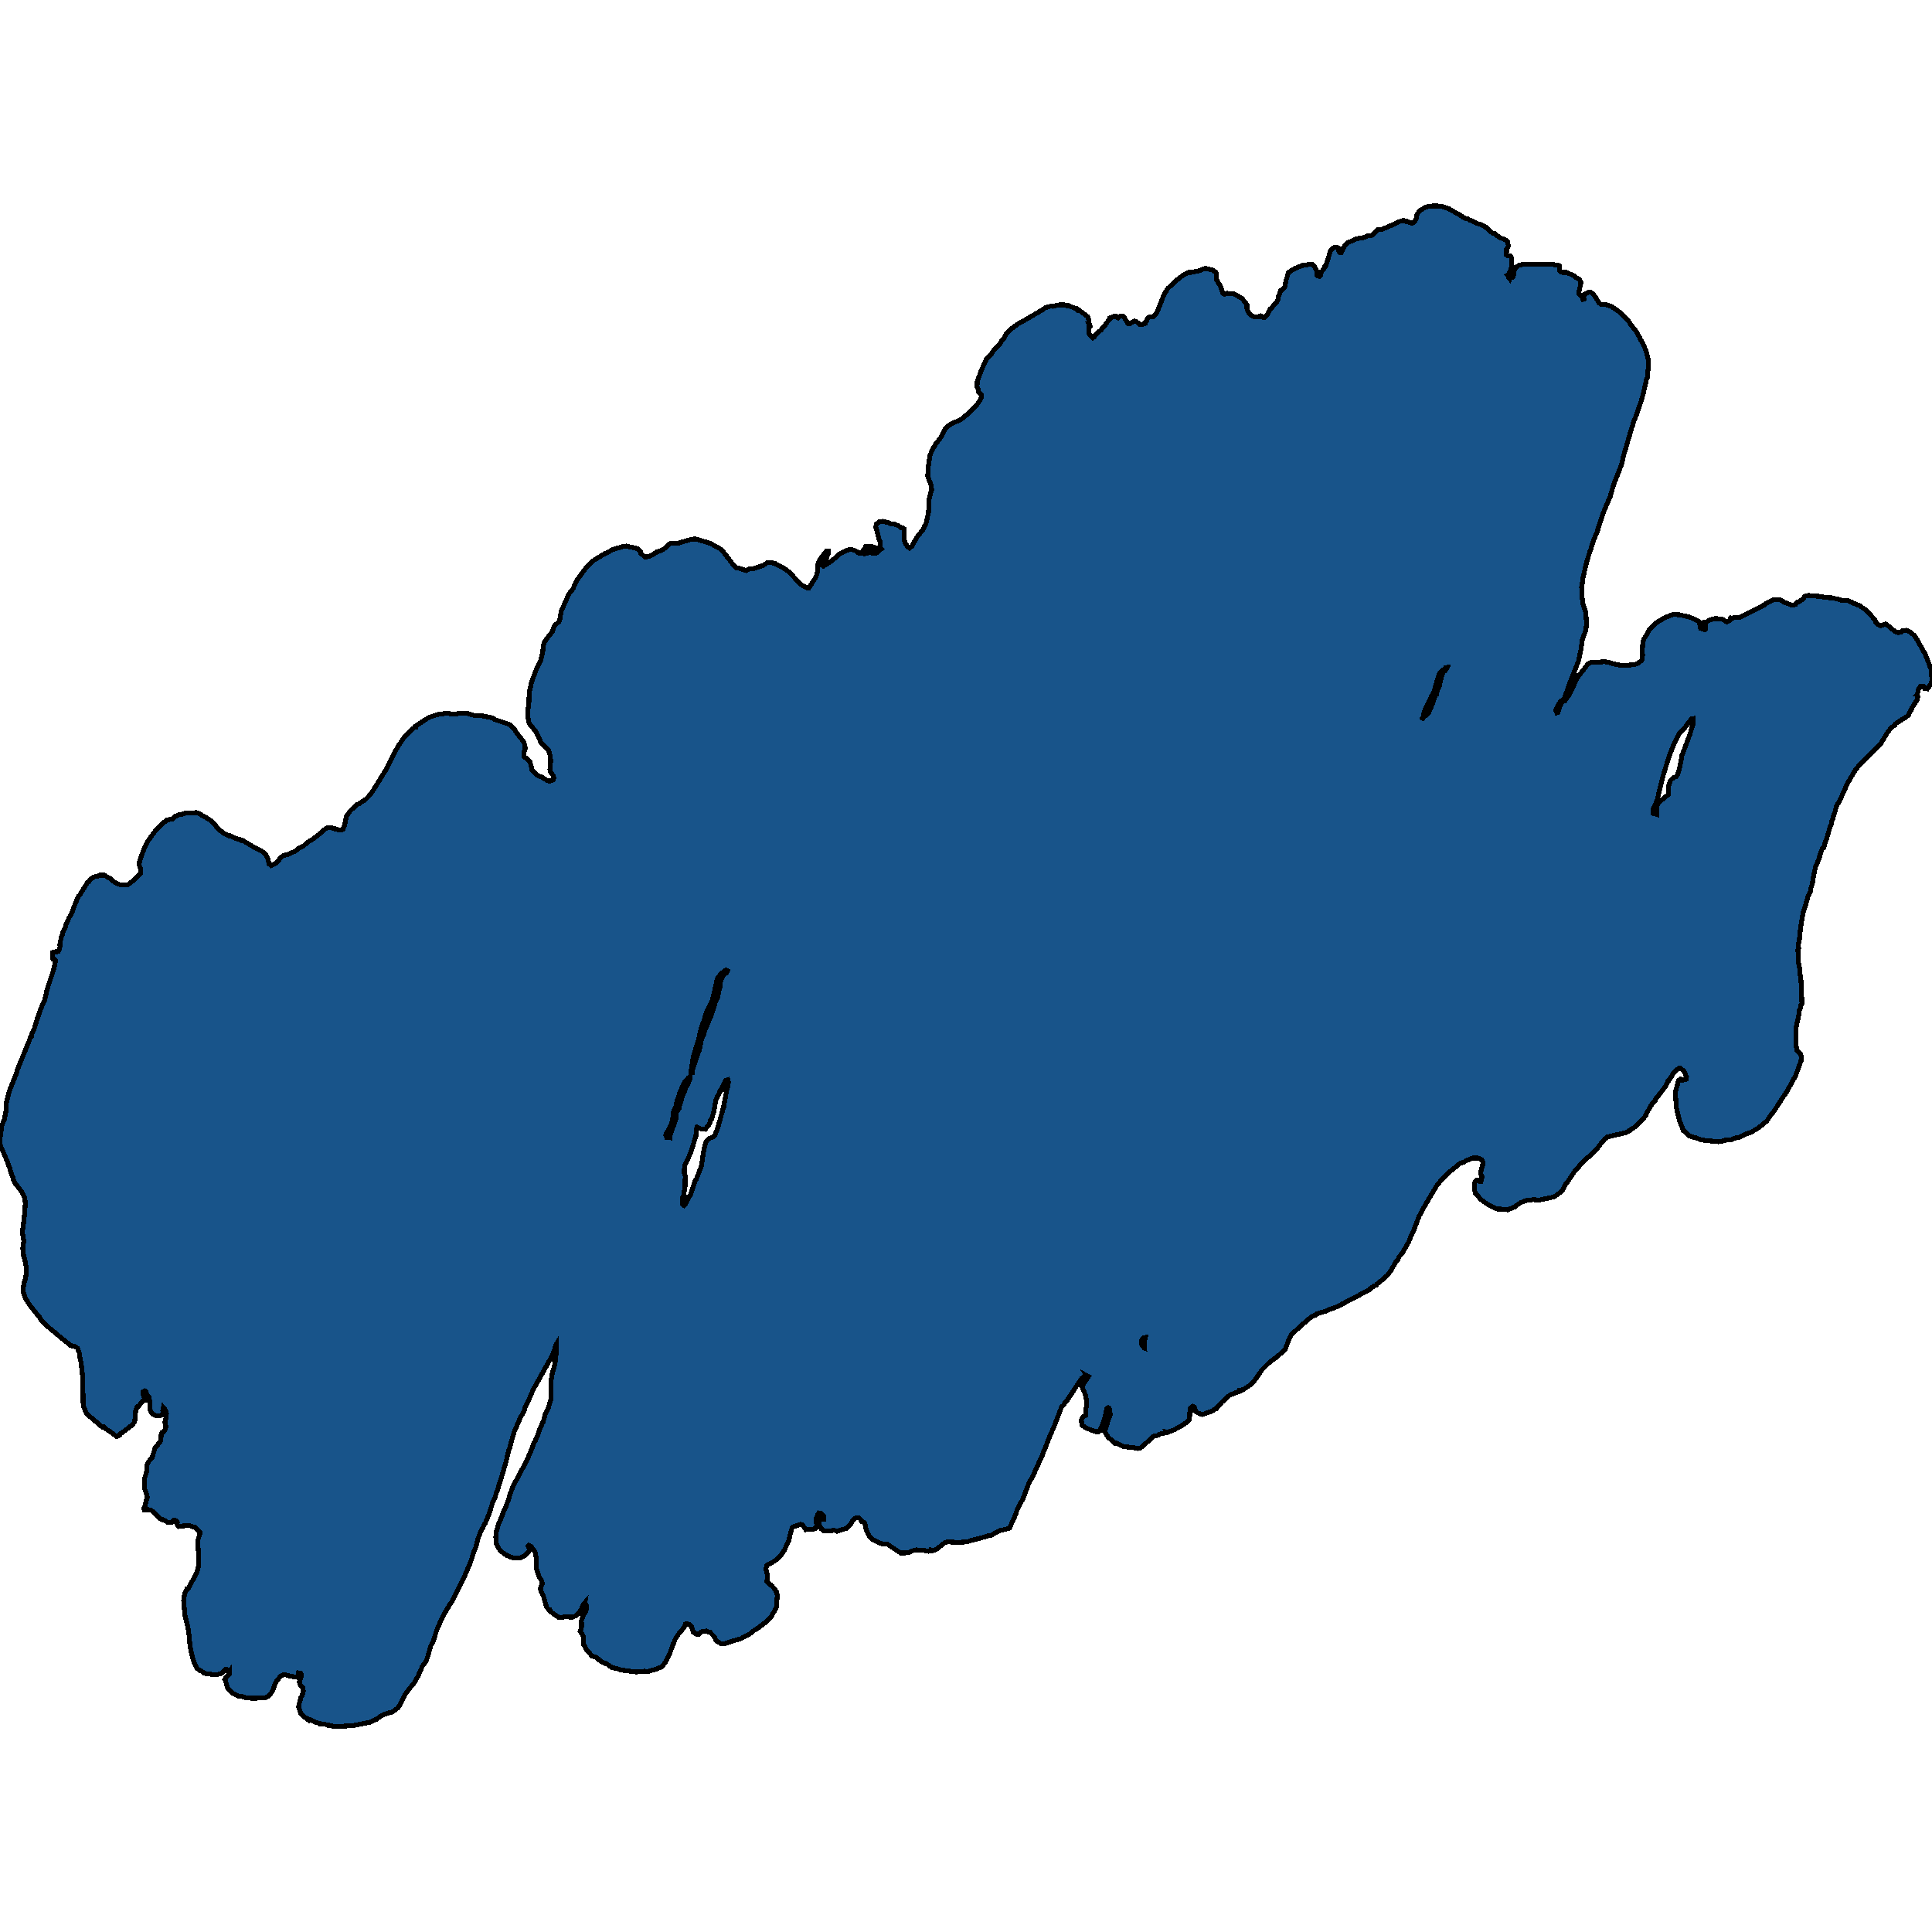 <svg xmlns="http://www.w3.org/2000/svg" width="400" height="400"><path style="stroke: black; fill: #18548a; shape-rendering: crispEdges; stroke-width: 1px;" d="M305.666,46.221L306.507,46.462L306.74,46.622L307.083,46.676L307.363,46.943L307.783,47.077L308.437,47.826L309.029,48.254L309.402,48.334L309.854,48.736L310.616,49.217L311.768,49.699L312.095,49.993L312.298,50.876L311.971,51.572L311.971,51.786L311.862,51.786L311.784,52.481L311.862,52.749L312.204,52.99L312.718,53.043L312.92,53.364L313.014,54.969L312.78,55.799L312.375,56.788L312.095,56.949L312.36,57.324L312.391,57.564L312.516,57.698L312.531,57.618L313.076,57.457L313.325,57.297L313.403,56.334L313.776,55.504L314.461,54.916L315.271,54.755L321.124,54.675L322.805,54.969L322.93,56.066L323.132,56.28L323.288,56.334L323.583,56.414L324.331,56.387L325.529,56.949L325.809,57.056L326.121,57.377L327.008,57.805L327.319,58.554L326.899,60.427L326.884,60.828L327.584,61.577L327.724,61.978L327.942,61.898L327.833,61.363L328.098,60.935L328.814,60.56L329.265,60.48L329.732,60.774L330.386,61.604L331.071,62.754L331.304,62.888L331.476,63.048L332.519,63.075L333.593,63.423L335.352,64.627L337.438,66.793L337.516,67.061L338.963,68.88L339.088,69.281L339.477,69.843L339.493,70.003L340.286,71.394L340.785,72.651L341.283,74.524L341.298,76.289L341.158,76.824L341.065,78.215L340.862,78.67L340.302,81.157L339.851,82.869L338.667,86.265L338.372,86.907L338.076,87.843L338.045,88.084L337.874,88.458L336.192,94.182L336.052,94.69L335.757,96.08L334.138,100.199L333.375,102.792L331.896,106.269L330.822,109.477L330.806,109.825L329.872,111.964L329.779,112.445L329.39,113.462L329.421,113.702L329.25,113.97L328.534,116.216L327.646,120.039L327.553,121.429L327.475,121.59L327.568,121.723L327.553,123.648L327.771,125.226L328.222,126.509L328.362,127.284L328.487,129.503L328.409,129.744L328.347,130.412L327.615,132.337L327.335,134.449L327.242,134.743L326.821,136.828L325.016,141.4L323.848,144.634L323.646,144.901L323.148,145.115L322.416,146.291L322.089,147.093L322.323,147.601L322.509,147.548L323.054,145.944L323.381,145.409L323.817,145.088L324.035,145.062L324.953,143.725L325.467,142.736L326.292,140.811L326.821,139.956L328.783,137.47L329.592,137.069L331.382,137.069L332.145,136.962L333.499,137.229L333.826,137.39L335.601,137.764L336.504,137.764L338.325,137.604L338.948,137.443L339.866,136.748L339.944,136.508L340.022,136.374L340.022,135.732L340.1,135.572L339.991,135.064L340.131,133.005L340.364,132.23L340.551,132.016L340.956,131.348L341.438,130.359L342.73,129.049L344.645,127.899L346.093,127.311L346.575,127.231L347.665,127.284L349.782,127.739L351.588,128.594L351.899,128.942L351.961,129.69L352.117,130.118L352.958,130.386L353.16,130.172L353.176,129.771L352.802,129.076L352.818,128.862L353.253,128.808L353.689,128.514L354.654,128.14L355.262,128.06L356.413,128.167L356.787,128.327L357.472,128.755L357.83,128.648L358.188,128.327L358.204,128.033L358.313,127.926L358.624,128.033L358.873,127.899L360.305,127.792L362.5,126.643L362.687,126.616L363.014,126.375L364.819,125.493L364.928,125.386L365.084,125.413L365.8,124.825L367.217,124.183L367.777,124.156L368.649,124.237L369.365,124.664L370.781,125.226L371.28,125.252L371.747,125.146L372.12,124.691L372.665,124.504L372.836,124.317L373.163,124.183L373.661,123.488L374.346,123.274L376.588,123.461L377.973,123.702L379.328,123.782L380.713,124.103L381.32,124.343L382.674,124.37L383.017,124.557L383.281,124.584L383.686,124.878L385.009,125.386L386.068,126.135L386.955,126.91L388.185,128.38L388.309,128.728L388.948,129.37L389.352,129.53L390.427,129.209L390.956,129.584L392.31,130.733L392.979,130.974L393.524,130.92L393.836,130.599L394.63,130.493L395.455,130.813L396.311,131.562L396.902,132.417L398.661,135.572L399.782,138.512L400,140.704L399.86,141.48L399.066,142.602L398.755,142.522L398.443,142.495L398.194,142.041L397.665,142.041L397.214,142.709L396.965,143.752L396.856,143.886L396.918,143.912L397.058,144.26L396.887,144.928L395.75,146.692L395.75,146.879L395.423,147.387L395.159,148.029L394.396,148.643L393.68,149.018L393.446,149.205L392.466,149.82L392.357,150.14L392.217,150.14L391.407,150.835L390.816,151.61L389.43,153.882L388.169,155.246L385.118,158.239L384.091,159.469L382.456,162.275L380.915,165.722L380.199,166.925L379.95,167.994L379.654,168.742L379.405,169.758L379.281,169.945L379.078,170.88L378.907,171.148L378.207,173.606L377.895,174.301L377.6,175.477L377.335,175.557L376.743,177.214L376.666,177.722L375.918,179.352L375.358,181.944L375.249,182.879L374.875,184.028L374.798,184.616L374.362,185.498L373.583,188.223L373.35,188.757L372.867,191.616L372.634,193.353L372.509,194.93L372.354,195.304L372.385,196.372L372.245,196.666L372.323,199.071L372.572,200.407L372.696,201.796L372.883,202.998L373.07,207.727L372.867,208.101L372.712,208.796L372.478,209.33L372.463,209.971L371.887,212.589L371.824,213.738L371.856,216.543L372.058,217.451L372.758,218.145L372.945,218.706L372.883,219.615L371.778,222.66L369.91,226.079L369.303,226.907L367.295,230.032L366.75,230.7L365.8,232.089L364.134,233.478L362.625,234.386L361.192,234.893L359.838,235.561L359.449,235.561L358.468,235.935L357.083,236.095L356.398,236.309L355.791,236.389L352.164,236.015L351.027,235.507L350.436,235.427L349.689,235.16L348.864,234.252L348.474,234.092L348.474,233.878L347.712,231.982L347.105,229.444L346.887,226.773L346.902,225.999L347.54,223.702L347.914,223.434L348.21,223.595L348.848,223.568L349.128,223.434L349.191,223.007L348.615,221.698L347.914,221.191L347.603,221.164L347.354,221.324L346.575,221.992L345.781,223.328L345.361,223.808L345.361,223.969L345.081,224.343L344.832,224.877L343.042,227.254L342.87,227.361L342.637,227.975L341.999,228.616L340.925,230.459L340.785,230.913L339.991,231.875L338.403,233.397L337.796,233.771L337.484,234.065L337.22,234.145L337.111,234.279L336.644,234.492L332.83,235.374L332.223,235.828L332.021,236.122L331.491,236.629L331.382,236.843L330.557,237.938L329.141,239.407L328.394,239.861L327.351,240.929L326.541,241.997L326.323,242.158L325.95,242.612L324.502,244.748L324.268,244.935L323.615,246.244L323.257,246.698L321.933,247.686L321.015,247.98L318.54,248.487L317.419,248.353L316.921,248.46L316.547,248.46L315.862,248.594L314.835,248.994L313.917,249.609L313.745,249.822L312.282,250.41L312.251,250.356L310.134,250.33L309.278,250.036L308.204,249.475L307.083,248.701L306.491,248.22L305.464,247.018L305.464,246.885L305.293,246.484L305.246,245.443L305.355,244.802L305.76,244.267L306.102,244.267L306.367,244.561L306.631,244.561L306.834,243.653L306.585,243.119L306.554,242.745L306.803,241.704L306.943,241.463L307.005,240.529L306.803,240.101L306.118,239.781L304.95,239.754L303.627,240.261L303.16,240.555L302.242,240.902L300.109,242.638L298.552,244.134L297.385,245.603L295.065,249.502L293.773,251.879L292.684,254.763L292.326,255.43L291.672,257.113L290.255,259.543L289.648,260.21L289.461,260.744L289.026,261.225L287.951,263.067L287.189,264.082L286.862,264.402L285.103,265.844L284.963,266.058L284.511,266.245L283.624,266.832L283.546,266.992L280.417,268.674L278.596,269.582L278.425,269.796L277.958,269.876L277.833,270.036L276.588,270.624L275.062,271.184L274.471,271.451L272.743,271.985L272.478,272.119L272.369,272.279L272.011,272.359L271.42,272.706L269.567,274.281L267.435,276.257L266.968,277.031L266.034,279.488L264.057,281.17L263.667,281.41L262.531,282.344L261.239,283.652L259.932,285.575L259.371,286.242L258.639,286.883L257.425,287.684L257.036,287.764L257.114,287.844L256.989,287.924L254.872,288.725L254.39,289.018L252.958,290.326L252.257,291.154L251.852,291.474L251.868,291.634L251.494,291.768L251.09,292.088L249.346,292.729L248.879,292.862L248.023,292.542L247.572,292.222L247.229,291.261L246.933,291.154L246.498,291.448L246.342,292.222L246.28,293.877L245.875,294.357L244.707,295.131L243.135,296.012L241.75,296.546L241.703,296.546L241.392,296.466L241.438,296.6L240.177,296.893L239.664,297.187L238.73,297.374L237.733,298.388L236.161,299.749L235.585,299.91L234.823,299.749L232.674,299.509L231.912,299.189L231.211,298.788L230.837,298.788L229.436,297.561L228.643,296.333L229.032,295.452L229.281,294.544L229.872,292.836L229.654,291.581L229.421,291.448L229.156,291.688L228.736,293.61L228.378,294.678L227.646,296.173L227.413,296.493L227.148,296.466L226.619,296.333L224.938,295.692L223.988,295.078L223.879,293.984L224.128,293.423L224.72,293.076L224.798,291.875L224.953,291.047L224.969,290.113L224.735,288.805L224.05,287.203L224.206,286.669L225.358,285.014L224.922,284.774L224.984,284.88L224.471,284.987L223.864,285.468L221.031,289.793L220.517,290.38L220.143,290.994L219.785,291.287L218.213,295.398L217.263,297.534L216.454,299.669L216.158,300.257L215.831,301.244L214.212,304.768L214.057,305.221L212.998,307.116L211.831,310.213L210.539,312.668L210.352,313.335L209.9,314.483L208.982,316.378L208.297,316.591L207.036,316.885L205.168,317.872L204.903,317.872L204.125,318.139L200.965,318.967L200.327,319.207L198.537,319.34L196.155,319.234L195.61,319.367L193.898,320.755L193.12,321.075L193.042,320.968L192.762,320.915L192.746,321.128L192.232,321.182L191.376,321.022L189.695,320.888L188.901,321.075L188.045,321.475L186.488,321.555L183.624,319.634L182.892,319.661L182.394,319.581L180.511,318.646L180.121,318.246L179.421,316.912L179.25,316.458L179.203,315.871L178.969,315.257L178.425,315.017L178.362,314.83L177.958,314.35L177.46,314.189L176.852,314.43L176.292,315.15L176.214,315.417L175.218,316.458L174.533,316.618L173.334,317.045L172.681,316.805L171.949,316.938L170.626,316.965L170.05,316.538L169.474,315.417L169.676,314.883L169.956,314.563L170.548,314.59L170.579,313.976L169.972,313.282L169.552,313.229L169.38,313.442L169.022,314.323L169.022,315.15L169.1,315.791L168.82,316.485L168.011,316.671L166.843,316.698L166.065,315.631L165.753,315.604L164.259,316.111L163.994,316.325L163.559,317.819L163.341,318.967L162.983,319.634L162.407,320.915L161.535,322.223L160.757,322.89L159.916,323.477L159.2,323.797L158.78,324.117L158.562,324.785L158.904,326.146L158.857,326.973L158.748,327.453L159.324,327.96L159.589,328.094L159.651,328.227L159.869,328.387L160.29,328.894L160.772,329.588L160.943,330.389L160.788,331.723L160.85,332.07L160.772,332.737L159.745,334.605L158.328,336.019L156.865,337.113L156.211,337.487L155.293,338.234L153.378,339.275L151.79,339.728L151.417,339.888L150.825,339.995L150.576,340.182L149.751,340.315L149.237,340.262L148.428,339.835L148.163,339.515L147.945,338.928L146.98,337.914L146.513,337.834L146.202,337.674L145.237,337.834L144.801,338.314L144.271,338.421L143.524,337.887L143.182,336.74L142.668,336.313L142.217,336.179L141.905,336.259L141.532,337.06L140.551,338.234L139.804,339.328L139.493,340.208L139.368,340.369L138.59,342.583L137.749,344.184L136.986,345.091L135.772,345.625L134.823,345.838L134.371,346.025L133.92,346.079L133.375,345.999L133.157,346.079L131.631,346.159L128.378,345.732L127.911,345.518L126.775,345.278L125.467,344.398L125.249,344.398L124.658,344.104L123.988,343.651L123.879,343.464L123.459,343.17L122.587,342.877L121.42,341.516L121.108,340.849L120.859,340.555L120.75,338.714L120.408,338.154L120.143,337.78L120.361,337.113L120.423,336.419L120.361,335.539L120.766,334.498L121.186,333.751L121.389,333.217L121.389,332.363L121.062,331.91L121.077,331.83L120.735,332.23L120.377,333.137L119.91,333.858L119.178,334.552L118.602,334.792L116.828,334.765L116.454,334.845L115.644,334.845L113.963,333.671L113.885,333.377L113.761,333.404L113.169,332.737L112.453,330.282L112.002,329.401L111.862,328.868L112.235,328.014L112.22,327.427L111.675,326.546L110.99,324.624L111.037,322.65L110.866,321.662L110.585,320.968L109.885,320.114L109.48,319.954L109.356,320.114L109.636,320.862L109.511,321.182L108.608,322.089L107.581,322.596L106.818,322.596L105.915,322.436L105.262,322.143L105.012,322.116L103.565,321.048L103.253,320.541L102.724,319.447L102.724,318.7L102.646,318.246L102.771,317.018L102.958,316.565L102.989,316.244L103.207,315.577L103.892,314.003L104.374,312.615L104.732,311.947L105.402,310.159L105.433,309.866L106.18,307.757L106.211,307.73L109.029,302.445L110.165,299.856L110.523,298.788L110.788,298.361L111.286,297.214L111.737,295.932L112.204,294.971L112.204,294.784L112.453,294.411L112.874,292.809L113.45,291.715L114.057,289.686L114.134,288.885L114.057,287.497L114.15,285.441L114.337,284.4L114.897,282.398L115.146,280.262L115.177,278.34L115.1,278.473L115.006,278.927L114.882,279.087L114.773,279.541L114.243,280.823L113.278,282.531L110.367,287.764L109.605,289.526L108.702,291.421L108.686,291.741L107.674,293.663L106.491,296.359L105.697,299.029L105.635,299.616L105.417,300.016L105.168,300.871L104.795,302.525L103.767,306.049L103.16,307.917L103.051,308.451L102.771,309.092L102.413,310.239L102.008,311.067L101.23,313.495L100.467,315.337L100.14,315.817L100.062,316.164L99.471,317.179L98.926,318.7L98.412,320.675L98.101,321.315L97.447,323.37L96.248,326.172L94.458,329.828L93.478,331.723L93.26,331.963L91.968,334.151L90.582,337.033L89.633,339.968L89.212,340.662L88.574,342.903L88.278,343.837L87.422,345.038L86.488,347.173L86.364,347.333L85.632,348.64L85.009,349.307L83.811,350.908L82.705,353.096L82.425,353.549L81.258,354.43L80.09,354.75L79.016,355.177L77.958,355.95L76.448,356.617L73.101,357.258L70.953,357.391L68.898,357.391L68.509,357.231L67.886,357.204L67.295,356.991L66.392,356.991L66.376,356.884L65.395,356.591L64.259,356.03L64.197,356.057L64.103,356.057L63.667,355.817L63.667,355.95L62.858,355.39L62.267,354.75L61.815,353.309L62.282,351.468L62.562,351.015L62.796,350.081L62.64,349.307L62.173,348.853L61.971,348.266L62.438,346.879L62.204,346.372L61.815,346.345L61.753,346.879L61.457,347.253L60.056,347.039L59.698,346.879L58.717,346.692L58.095,347.039L57.207,348.133L56.88,348.827L56.382,350.188L55.837,350.935L55.635,351.121L54.872,351.495L52.288,351.628L50.778,351.442L50.031,351.228L49.393,351.148L48.179,350.534L47.12,349.494L46.653,347.866L46.529,347.706L46.684,347.359L47.432,346.639L47.432,346.079L47.369,346.159L46.996,345.678L46.715,345.625L45.859,346.452L44.723,346.772L42.31,346.452L41.578,345.865L41.407,345.865L40.785,345.412L40.209,344.318L39.71,342.583L39.321,340.609L39.181,338.901L38.948,337.167L38.263,334.258L38.014,331.429L38.169,330.282L38.372,329.615L38.683,328.948L38.994,328.894L39.026,328.761L39.212,328.494L39.633,327.64L40.068,326.893L40.816,325.372L41.08,324.384L41.127,322.329L41.034,320.675L40.925,320.301L40.909,319.02L41.361,317.686L41.407,317.285L40.738,316.645L40.411,316.218L39.96,316.138L39.259,315.844L38.761,315.817L36.986,316.058L36.691,315.684L36.706,315.15L36.597,314.91L36.255,314.75L35.943,314.75L35.554,315.204L34.745,315.204L33.811,314.643L33.593,314.643L32.877,314.243L32.519,313.736L31.367,312.721L30.806,312.561L29.857,312.561L29.841,312.455L29.81,312.268L29.935,312.054L30.495,309.972L30.386,309.385L29.935,308.237L29.966,305.969L30.37,304.661L30.479,303.139L31.04,302.232L31.476,301.805L32.145,299.669L32.705,299.189L32.768,298.895L33.297,298.308L33.39,296.786L33.562,296.573L33.842,296.493L34.044,296.226L34.34,295.559L34.262,294.704L34.122,294.437L34.387,293.583L34.465,292.649L34.278,291.982L33.826,291.421L33.717,291.982L33.857,292.142L33.795,292.569L33.437,293.023L32.659,293.129L31.989,293.023L31.382,292.569L30.993,291.795L31.024,290.273L30.884,289.339L30.511,288.912L30.324,288.565L30.23,288.137L29.981,287.951L29.608,288.164L29.577,288.431L29.888,289.419L29.903,289.953L29.514,290.059L28.689,291.154L28.362,291.287L28.285,291.634L28.113,291.901L27.88,294.384L27.335,295.051L25.265,296.653L24.907,296.84L24.86,297.08L24.626,297.134L24.268,297.427L24.144,297.4L22.727,296.333L22.042,295.932L21.513,295.452L21.248,295.478L20.844,295.212L20.097,294.437L19.801,294.304L17.995,292.756L17.326,291.341L17.31,290.673L17.217,290.433L17.139,286.109L17.045,284.32L16.952,283.866L16.828,282.291L16.578,281.25L16.454,280.235L16.08,279.167L15.722,278.847L14.679,278.607L12.593,276.925L11.208,275.75L10.757,275.429L9.06,273.881L8.499,273.267L8.328,272.893L6.351,270.49L5.215,268.728L4.81,267.446L4.81,266.405L4.935,266.138L4.981,265.577L5.168,265.123L5.448,263.788L5.464,262.56L5.153,260.878L4.903,260.13L4.717,258.501L4.919,256.952L4.639,255.056L4.997,252.279L5.246,249.181L5.121,247.953L4.514,246.778L3.596,245.549L3.176,245.122L2.74,244.161L2.631,243.573L2.428,243.253L2.413,243.012L2.179,242.505L1.946,241.597L1.775,241.33L1.65,240.796L0.171,237.35L0,236.816L0.016,235.614L0.249,234.038L0.265,233.264L0.872,231.822L1.245,230.005L1.323,228.323L1.899,225.999L3.409,222.179L3.518,221.645L5.791,216.115L6.04,215.501L6.211,214.94L6.476,214.646L6.491,214.299L7.098,212.936L7.737,210.826L7.861,210.639L8.499,208.715L9.278,206.979L9.745,204.868L11.115,200.727L11.224,200.166L11.364,199.766L11.473,198.857L11.224,198.563L10.974,198.563L10.85,198.323L10.928,197.174L11.55,197.04L12.08,197.014L12.22,196.8L12.453,195.865L12.453,195.624L12.375,195.785L12.375,195.624L12.687,193.968L12.936,193.433L13.014,193.059L13.621,191.804L13.683,191.376L14.321,189.96L14.866,189.051L15.458,187.395L15.769,186.78L15.878,186.326L16.298,185.524L16.454,185.391L18.073,182.772L18.478,182.451L18.664,182.077L19.489,181.543L20.517,181.302L20.719,181.169L21.015,181.195L21.077,181.142L20.968,181.008L21.233,181.142L21.513,181.169L22.976,181.997L23.615,182.585L24.44,183.039L25.109,183.226L26.463,183.173L27.786,182.157L29.063,180.875L29.125,180.287L29.063,179.752L28.814,179.084L28.907,178.256L29.763,175.904L30.682,174.034L32.394,171.709L33.375,170.72L34.62,169.731L35.741,169.571L36.348,168.956L36.628,168.903L37.111,168.636L37.469,168.636L38.527,168.288L39.617,168.342L40.582,168.235L41.127,168.395L41.189,168.448L42.357,169.09L43.68,169.918L44.505,170.72L45.097,171.575L46.513,172.644L46.638,172.644L47.4,173.072L47.712,173.045L48.583,173.526L49.658,173.82L49.969,174.061L50.202,173.98L52.646,175.45L53.253,175.771L54.032,176.091L54.966,176.84L55.402,177.668L55.713,178.897L56.149,179.218L57.098,178.764L57.597,178.309L58.001,177.615L58.733,177.107L58.92,177.107L59.278,176.92L59.62,176.947L60.072,176.706L60.227,176.573L61.037,176.279L61.846,175.637L62.92,175.076L63.667,174.381L64.477,173.927L66.08,172.751L66.22,172.564L67.45,171.548L67.933,171.308L68.649,171.308L69.022,171.548L69.271,171.548L69.412,171.682L70.61,171.869L70.999,171.736L71.357,170.8L71.7,169.063L72.478,167.914L73.817,166.631L74.471,166.337L74.938,165.963L75.374,165.803L76.261,164.947L77.07,163.932L79.748,159.629L81.102,157.036L81.273,156.582L82.425,154.497L83.842,152.412L85.741,150.648L85.974,150.595L85.959,150.408L88.247,148.884L89.103,148.43L90.567,147.949L92.637,147.654L93.4,147.815L94.303,147.815L95.314,147.654L96.84,147.654L97.011,147.788L98.21,148.136L98.817,148.136L100.109,148.243L101.852,148.617L102.21,148.75L102.428,148.964L105.075,149.846L105.729,150.167L106.631,151.129L106.927,151.691L108.406,153.535L108.639,154.23L108.764,154.925L108.468,155.86L108.437,156.635L108.795,156.903L109.029,157.01L109.698,157.704L110.025,158.747L110.103,159.335L111.068,160.431L111.706,160.751L112.158,160.885L113.356,161.633L113.839,161.74L114.446,161.526L114.601,161.366L114.664,161.072L114.524,160.564L114.01,159.923L113.854,159.255L114.026,157.437L113.885,156.395L113.527,155.246L112.064,153.882L111.301,152.118L110.772,151.236L109.573,149.82L109.309,148.51L109.293,147.066L109.511,145.382L109.573,143.324L110.103,141.052L111.083,138.486L111.893,136.882L112.375,134.93L112.5,133.62L112.733,132.925L113.527,131.776L114.337,130.813L114.804,129.53L115.66,128.782L115.847,128.487L116.22,126.482L117.762,123.007L118.602,121.964L119.458,120.066L120.112,119.264L120.205,119.05L121.56,117.285L122.727,116.135L125.249,114.611L125.716,114.424L126.479,113.996L126.65,113.836L128.736,113.221L128.985,113.114L129.654,113.06L131.32,113.435L131.46,113.408L131.974,113.622L132.69,114.21L132.721,114.611L133.484,115.28L133.842,115.306L134.76,115.066L135.399,114.692L135.897,114.317L137.049,113.889L137.578,113.568L138.434,112.74L138.963,112.472L140.349,112.472L143.088,111.67L143.96,111.563L147.338,112.579L147.696,112.873L148.77,113.435L149.455,113.863L151.712,116.804L152.491,117.552L153.378,117.74L154.436,118.141L155.246,117.766L155.837,117.766L157.939,117.098L158.904,116.456L159.387,116.483L160.445,116.617L160.663,116.831L162.049,117.499L163.45,118.461L165.598,120.868L166.796,121.59L167.03,121.697L167.497,121.723L168.758,119.718L169.147,118.889L169.318,117.9L169.256,116.991L169.552,116.216L169.863,115.708L171.108,114.05L171.482,114.05L171.498,114.585L171.155,115.28L171.155,115.413L170.268,116.162L170.252,116.937L170.517,117.205L171.996,116.242L172.852,115.574L173.786,114.665L174.72,114.21L175.825,113.782L176.323,113.756L177.179,114.05L177.88,114.558L178.316,114.531L178.518,114.317L178.627,114.023L179.094,113.462L179.219,113.087L180.713,113.194L181.709,113.568L181.958,113.568L182.316,113.488L182.207,113.381L182.238,112.258L181.958,111.563L181.538,109.772L181.398,109.558L181.32,109.023L181.46,108.515L182.083,107.98L182.846,107.927L183.982,108.247L184.153,108.381L185.181,108.542L185.554,108.675L185.974,108.809L186.566,109.264L186.94,109.344L187.251,109.558L187.22,111.777L187.391,112.392L187.92,113.221L188.294,113.488L188.808,113.087L189.773,111.322L191.065,109.691L191.454,108.836L191.703,108.488L192.248,106.028L192.326,103.488L192.621,102.284L192.902,101.402L192.746,100.386L192.061,98.594L192.217,96.455L192.559,94.235L193.042,93.085L193.773,91.882L194.567,90.892L195.19,89.822L195.657,88.86L196.357,88.137L197.307,87.549L198.521,87.068L199.206,86.667L199.922,86.051L200.389,85.757L201.821,84.286L202.506,83.484L203.207,82.254L203.191,81.719L202.615,81.13L202.475,80.462L202.288,80.141L202.319,78.964L203.113,76.824L204.172,74.443L205.293,73.32L205.604,72.705L207.036,71.153L207.363,70.618L207.923,70.003L208.328,69.067L209.34,68.104L211.099,66.82L212.08,66.339L215.271,64.466L215.613,64.279L216.407,63.717L217.512,63.396L218.011,63.423L219.256,63.129L220.408,63.129L220.781,63.289L221.248,63.289L222.618,63.851L222.976,64.038L223.07,64.145L223.179,64.038L225.156,65.536L225.327,65.964L225.451,66.579L225.451,66.686L225.311,66.793L225.529,67.141L225.529,67.435L225.685,67.596L225.529,67.81L225.405,68.559L225.483,69.013L225.654,69.361L226.245,69.976L226.448,69.843L227.257,68.88L227.973,68.318L228.331,67.756L228.689,67.542L228.938,67.088L229.468,66.419L229.841,66.071L229.841,65.83L230.635,65.509L231.087,65.509L231.46,65.804L231.865,65.509L232.316,65.402L232.597,65.483L233.546,67.007L233.92,67.007L234.916,66.472L235.212,66.526L235.928,67.141L236.519,67.141L237.08,66.954L237.064,66.847L237.438,66.392L237.593,65.911L238.092,65.563L238.714,65.59L239.166,65.242L239.633,64.439L240.753,61.604L241.283,60.534L241.796,59.704L243.742,57.912L245.003,56.949L246.046,56.414L246.513,56.414L248.116,56.093L249.564,55.558L250.592,55.799L250.887,55.799L251.743,56.387L251.852,56.815L251.837,57.859L252.6,59.116L252.958,59.999L253.144,60.721L253.3,60.855L253.674,60.881L254.001,60.721L255.262,60.801L255.806,60.988L257.161,61.818L258.141,63.022L258.141,63.824L258.453,64.653L258.811,65.108L259.324,65.456L259.76,65.616L260.632,65.536L261.006,65.402L261.597,65.777L261.784,65.75L262.547,64.894L263.014,63.931L263.247,63.771L264.446,62.353L264.695,61.764L264.679,61.443L265.162,60.159L265.458,59.972L265.987,59.41L266.236,58.099L266.796,56.36L268.244,55.504L268.711,55.344L269.552,54.969L270.564,54.889L270.828,54.782L271.731,54.755L272.198,55.264L272.587,56.066L272.618,56.976L272.914,57.163L273.241,57.216L273.474,56.922L273.459,56.628L273.724,56.146L274.144,55.611L274.253,55.237L274.471,55.157L275.467,51.893L275.623,51.705L276.245,51.197L276.915,51.277L277.07,51.358L277.226,52.053L277.413,52.294L277.662,52.294L278.456,50.769L278.892,50.341L280.729,49.458L282.565,49.137L283.188,48.816L284.075,48.709L284.542,48.308L285.352,47.505L286.115,47.478L288.232,46.595L289.664,45.9L290.473,45.632L291.174,45.766L291.236,45.873L291.485,45.9L291.719,46.034L292.341,46.248L292.839,45.9L293.182,45.365L293.369,44.402L293.913,43.626L294.988,42.984L295.672,42.769L296.404,42.689L296.638,42.609L298.412,42.689L299.938,43.198L300.218,43.385L300.794,43.652L301.121,43.893L302.008,44.348L303.176,45.151L303.829,45.284L304.203,45.525L304.53,45.579ZM146.902,232.703L146.217,233.558L145.984,233.798L145.065,233.691L144.318,233.371L144.163,233.798L144.085,235.16L143.104,238.338L142.403,240.021L141.859,241.009L141.719,241.41L141.672,242.852L141.874,243.44L141.828,245.683L141.547,247.419L141.438,247.9L141.345,247.953L141.376,249.342L141.672,249.609L141.765,249.529L142.139,248.941L142.295,248.487L142.917,247.392L143.135,246.911L143.913,244.454L144.147,244.161L145.205,241.463L145.657,238.499L145.968,237.003L146.295,236.175L146.762,235.748L147.696,235.374L147.961,235.107L148.583,233.611L149.735,229.418L149.86,229.204L149.844,228.884L150.514,225.518L150.669,225.01L150.825,224.022L150.685,223.541L150.171,223.728L150.125,223.969L149.284,225.518L149.222,225.812L149.035,225.865L148.77,226.693L148.537,226.987L148.225,227.682L147.758,230.272L147.307,231.795L147.089,232.009ZM350.249,148.831L349.595,149.552L348.833,150.648L347.665,151.798L346.715,153.695L345.719,156.181L344.645,159.549L344.178,161.152L343.135,165.482L342.839,166.23L342.808,166.417L342.186,167.62L342.201,167.914L342.279,168.395L342.979,168.609L342.979,167.647L343.135,166.658L343.524,166.07L345.486,164.44L345.501,162.676L345.828,161.607L346.498,160.965L347.058,160.805L347.369,160.27L347.665,159.335L348.054,157.491L348.241,156.288L348.428,155.887L349.86,152.092L350.327,150.515L350.529,150.06L350.545,149.258L350.56,148.777ZM143.026,222.126L143.104,222.152L143.337,222.099L143.431,221.404L144.598,217.825L144.832,217.264L145.221,215.287L145.626,214.352L146.015,213.15L147.151,210.452L148.194,207.273L148.583,206.471L148.848,205.029L149.05,204.494L149.159,203.372L149.486,202.437L149.907,201.689L150.467,201.395L150.638,200.968L150.374,200.834L149.953,201.048L149.175,201.689L148.583,202.517L148.272,203.506L148.272,203.746L148.194,203.907L147.727,206.124L147.432,207.246L146.793,208.528L146.326,209.33L145.828,211.04L145.252,212.562L144.598,215.341L143.524,218.787ZM138.123,235.481L138.745,235.561L138.761,234.947L139.306,233.397L139.461,233.13L139.96,231.581L139.96,230.326L140.193,229.979L140.349,229.898L140.691,229.338L140.676,228.99L141.345,226.8L141.672,226.025L141.812,225.812L141.905,225.278L142.263,224.743L142.902,223.354L142.902,222.927L142.824,222.9L142.497,223.167L142.403,223.301L141.812,223.889L141.578,224.343L140.722,226.212L140.395,227.441L140.193,227.815L139.96,228.697L139.96,228.937L139.368,230.326L139.337,231.207L139.134,232.356L138.559,233.691L137.983,234.573L137.827,235.08L137.951,235.32L138.123,235.32ZM294.427,148.697L294.349,149.044L294.816,148.403L295.299,148.082L295.781,147.601L295.828,147.307L296.217,146.639L297.105,144.206L297.26,143.886L297.354,143.832L297.369,143.511L298.039,141.934L298.459,139.983L298.926,138.967L299.159,138.887L299.58,138.325L299.642,138.165L299.315,138.192L299.128,138.486L298.677,138.726L298.459,139.047L298.148,139.234L297.743,140.197L296.809,143.458L296.435,143.992L295.283,146.425L295.143,146.639L294.847,147.441L294.645,148.483ZM178.954,114.077L179.063,114.638L180.012,114.371L181.071,114.585L181.382,114.531L181.74,114.237L180.355,113.889L179.421,113.943ZM236.317,277.619L236.364,278.393L236.566,278.66L236.815,278.874L236.893,279.087L236.971,279.114L236.877,277.966L237.158,276.898L236.893,276.925L236.644,277.031L236.488,277.218Z"></path></svg>